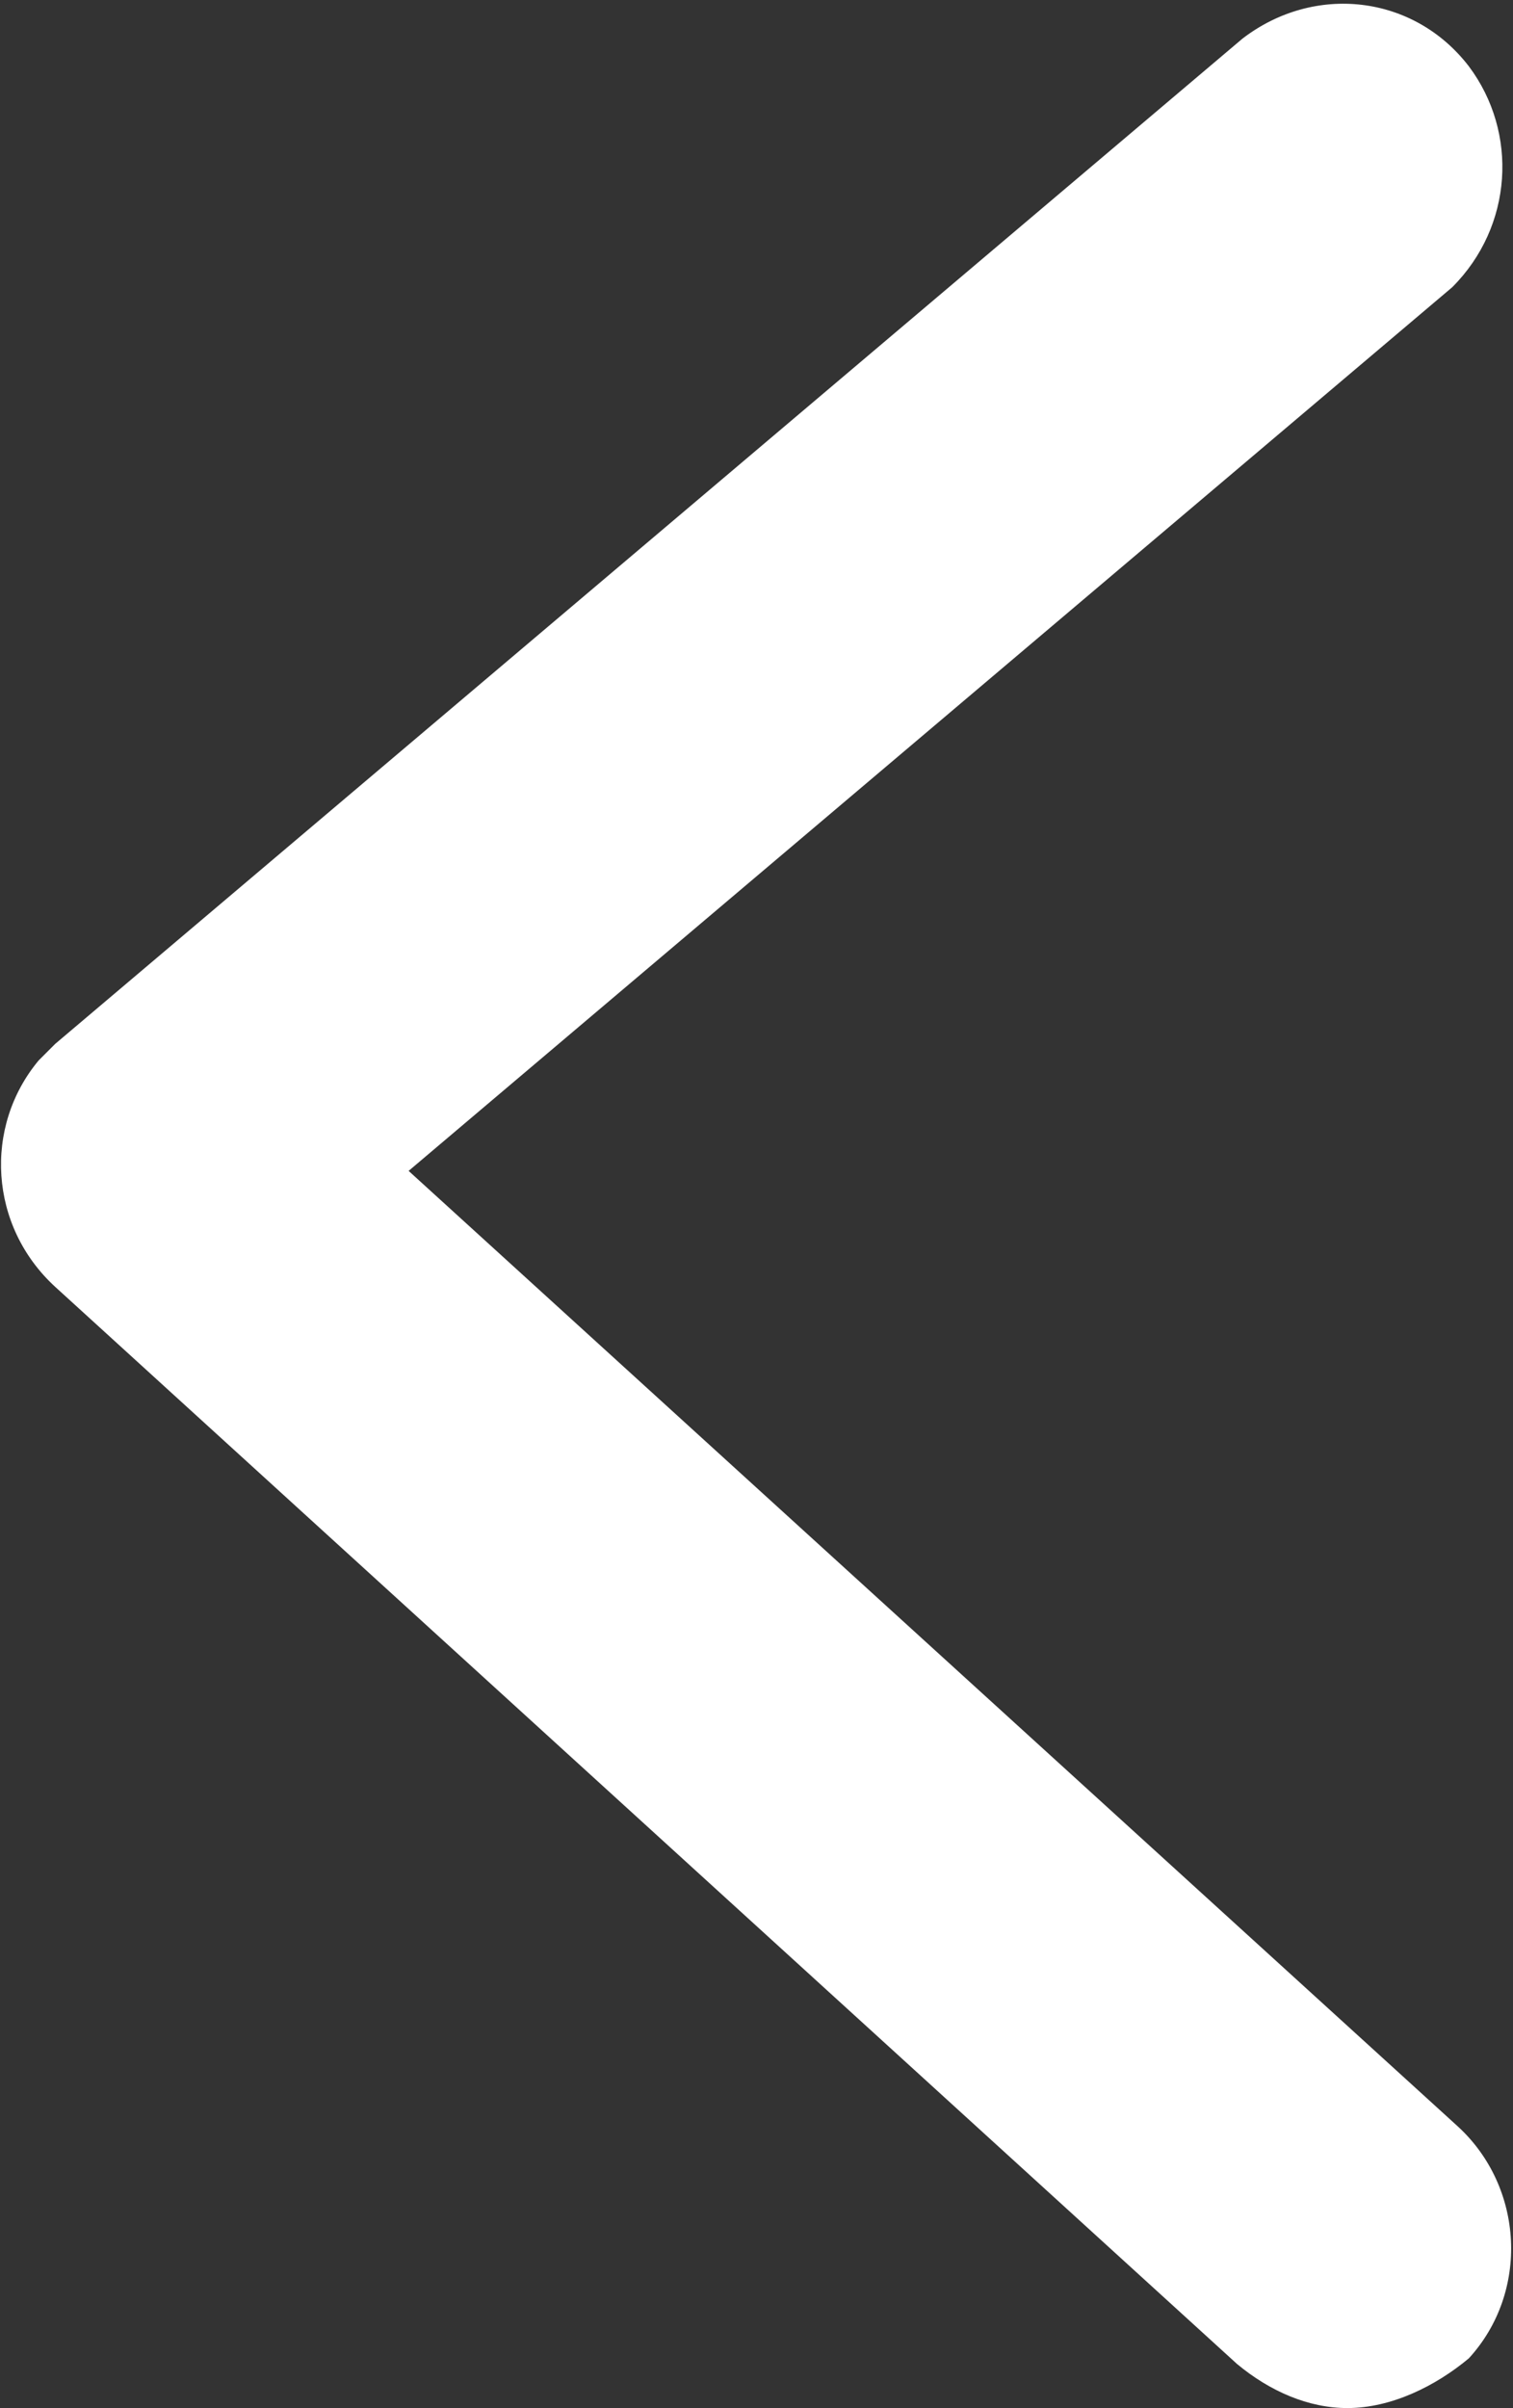 <?xml version="1.0" encoding="UTF-8"?> <!-- Generator: Adobe Illustrator 25.3.1, SVG Export Plug-In . SVG Version: 6.00 Build 0) --> <svg xmlns="http://www.w3.org/2000/svg" xmlns:xlink="http://www.w3.org/1999/xlink" id="Слой_1" x="0px" y="0px" viewBox="0 0 27.4 43.6" style="enable-background:new 0 0 27.4 43.6;" xml:space="preserve"><rect x="0" y="0" width="27.4" height="43.6" fill="#333333" stroke="none"/> <style type="text/css"> .st0{fill:#FFFFFF;} </style> <path class="st0" d="M24.4,43.6c-0.7,0-1.4-0.3-2-0.8L1,23.3c-1.2-1.1-1.3-2.9-0.3-4.1C0.8,19.1,0.9,19,1,18.9L22.5,0.7 c1.3-1,3.1-0.8,4.1,0.5c0.9,1.2,0.8,2.9-0.3,4l-18.9,16l19,17.3c1.2,1.1,1.3,3,0.2,4.2C26,43.2,25.2,43.6,24.4,43.6L24.4,43.6z"></path> </svg> 